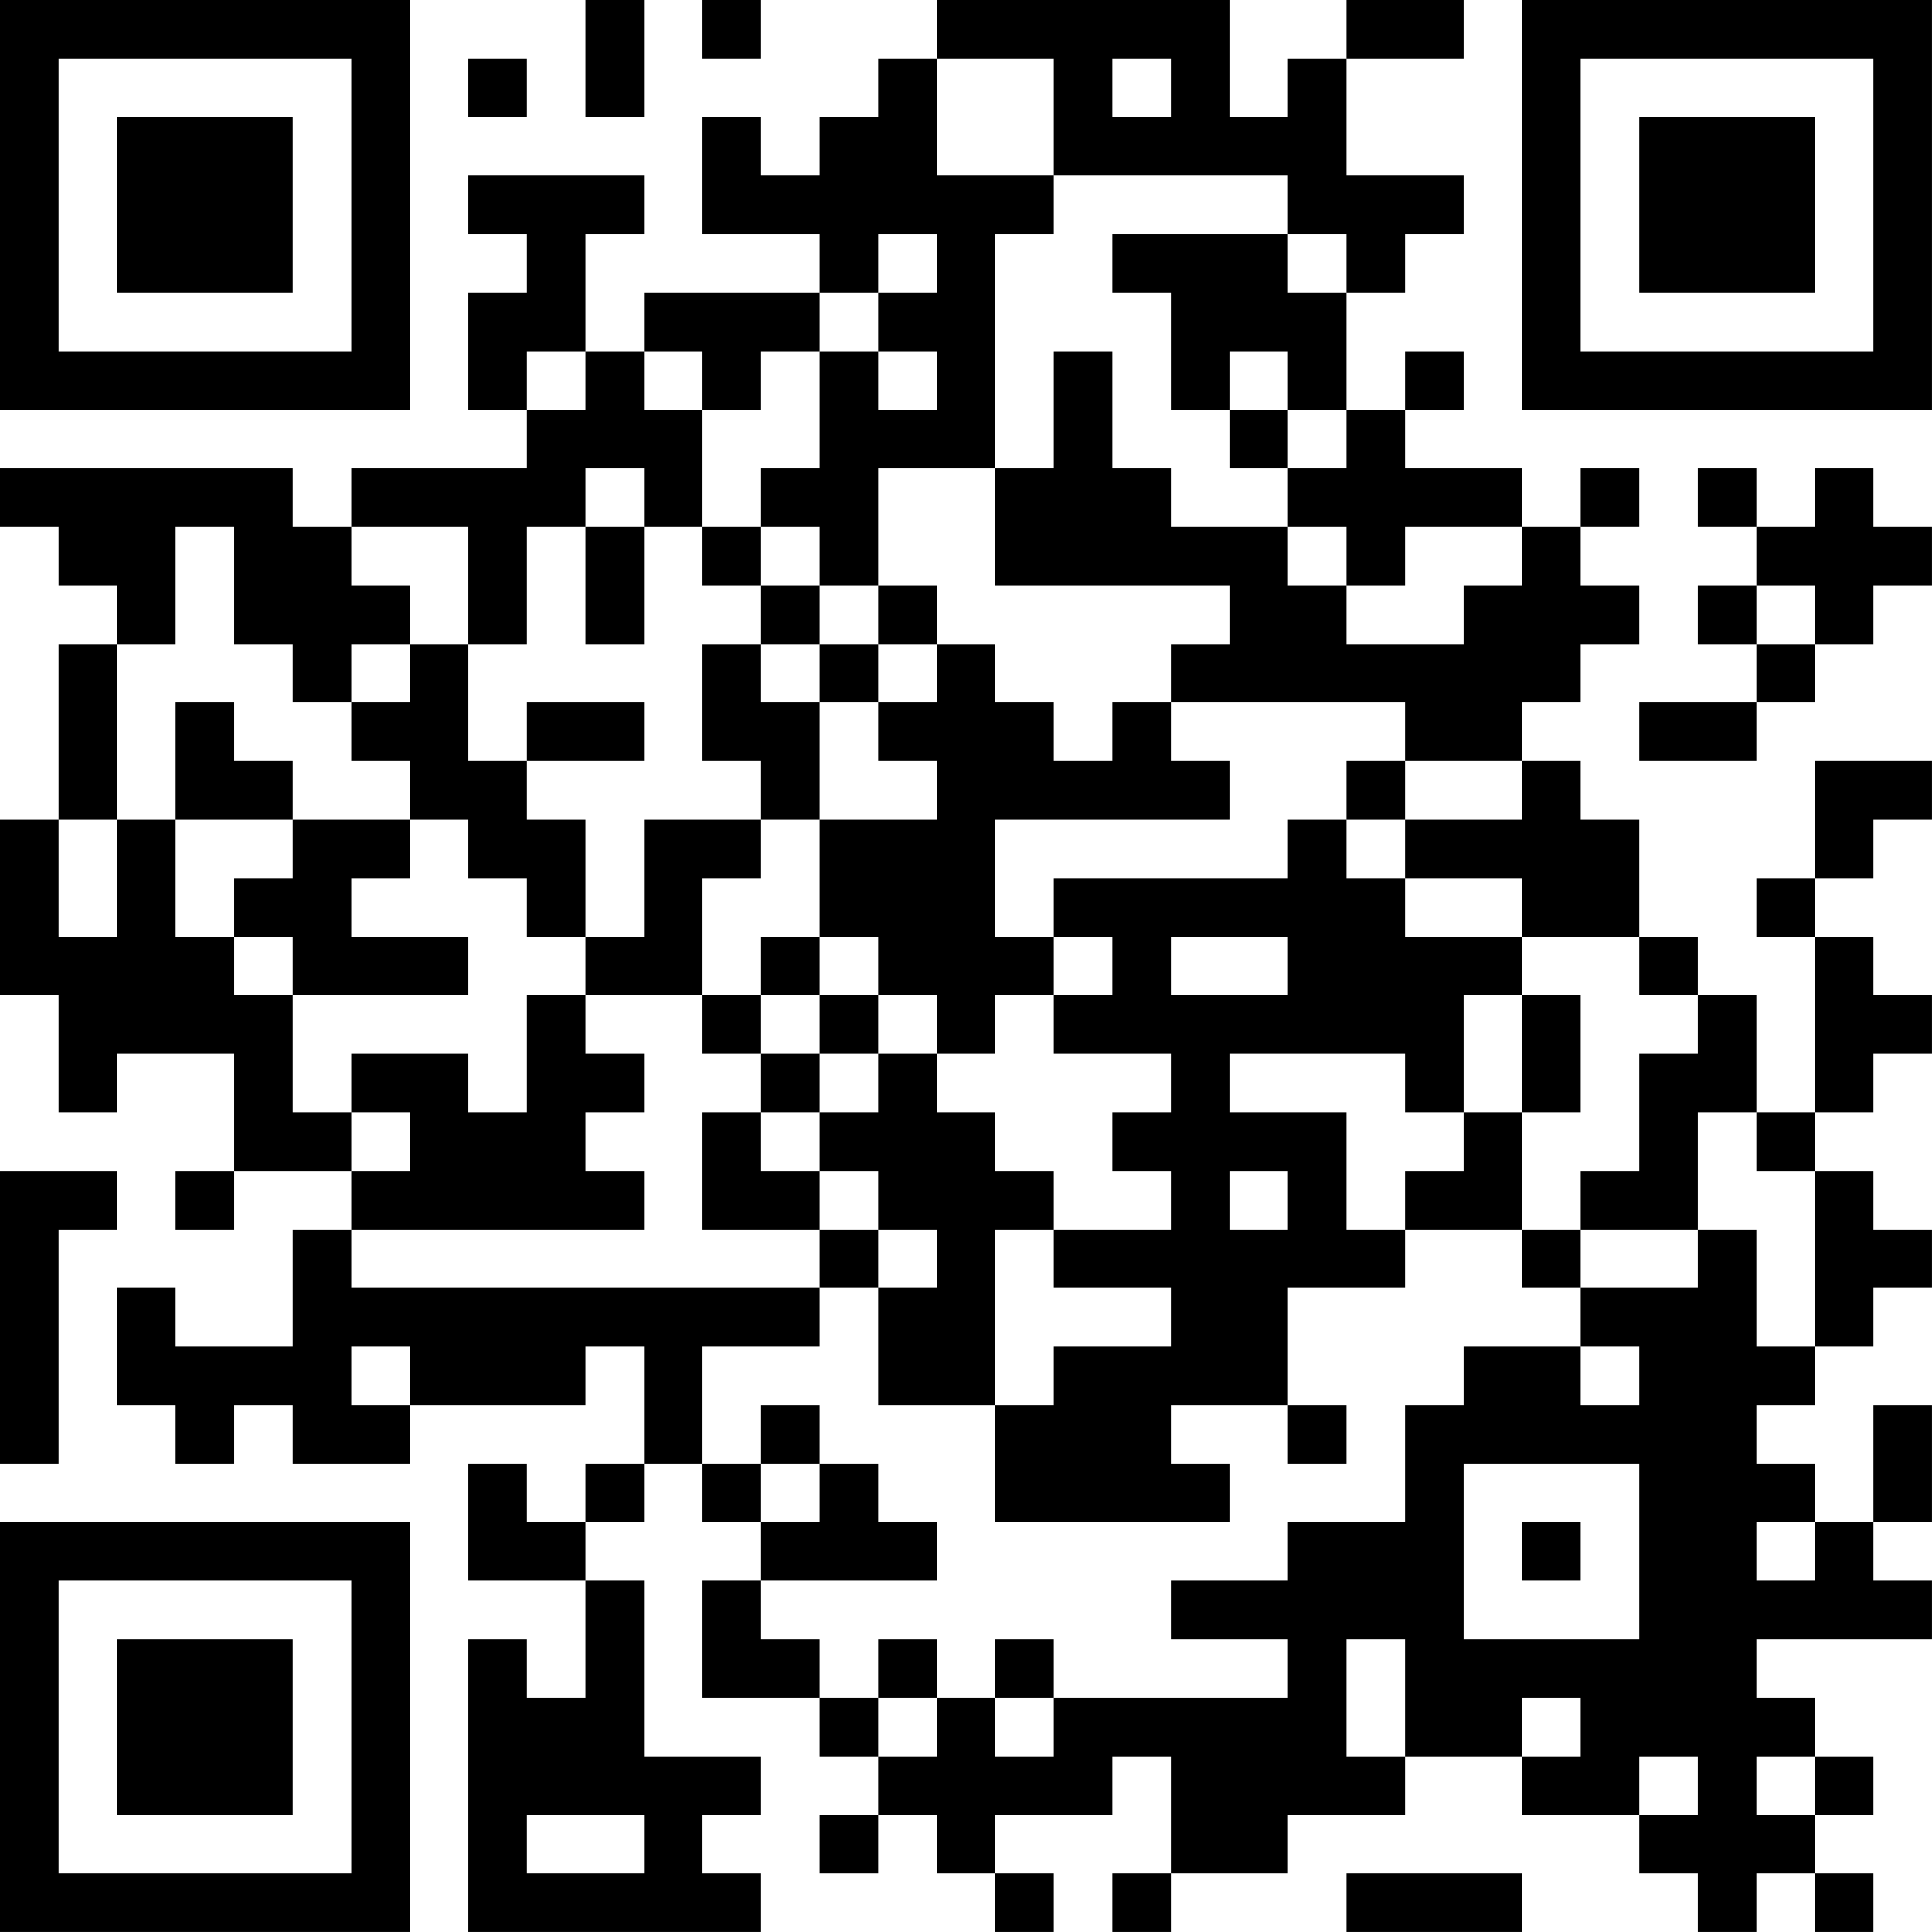<?xml version="1.0" encoding="UTF-8"?>
<svg xmlns="http://www.w3.org/2000/svg" version="1.1" width="400" height="400" viewBox="0 0 400 400"><rect x="0" y="0" width="400" height="400" fill="#ffffff"/><g transform="scale(12.121)"><g transform="translate(0,0)"><path fill-rule="evenodd" d="M10 0L10 2L11 2L11 0ZM12 0L12 1L13 1L13 0ZM16 0L16 1L15 1L15 2L14 2L14 3L13 3L13 2L12 2L12 4L14 4L14 5L11 5L11 6L10 6L10 4L11 4L11 3L8 3L8 4L9 4L9 5L8 5L8 7L9 7L9 8L6 8L6 9L5 9L5 8L0 8L0 9L1 9L1 10L2 10L2 11L1 11L1 14L0 14L0 17L1 17L1 19L2 19L2 18L4 18L4 20L3 20L3 21L4 21L4 20L6 20L6 21L5 21L5 23L3 23L3 22L2 22L2 24L3 24L3 25L4 25L4 24L5 24L5 25L7 25L7 24L10 24L10 23L11 23L11 25L10 25L10 26L9 26L9 25L8 25L8 27L10 27L10 29L9 29L9 28L8 28L8 33L13 33L13 32L12 32L12 31L13 31L13 30L11 30L11 27L10 27L10 26L11 26L11 25L12 25L12 26L13 26L13 27L12 27L12 29L14 29L14 30L15 30L15 31L14 31L14 32L15 32L15 31L16 31L16 32L17 32L17 33L18 33L18 32L17 32L17 31L19 31L19 30L20 30L20 32L19 32L19 33L20 33L20 32L22 32L22 31L24 31L24 30L26 30L26 31L28 31L28 32L29 32L29 33L30 33L30 32L31 32L31 33L32 33L32 32L31 32L31 31L32 31L32 30L31 30L31 29L30 29L30 28L33 28L33 27L32 27L32 26L33 26L33 24L32 24L32 26L31 26L31 25L30 25L30 24L31 24L31 23L32 23L32 22L33 22L33 21L32 21L32 20L31 20L31 19L32 19L32 18L33 18L33 17L32 17L32 16L31 16L31 15L32 15L32 14L33 14L33 13L31 13L31 15L30 15L30 16L31 16L31 19L30 19L30 17L29 17L29 16L28 16L28 14L27 14L27 13L26 13L26 12L27 12L27 11L28 11L28 10L27 10L27 9L28 9L28 8L27 8L27 9L26 9L26 8L24 8L24 7L25 7L25 6L24 6L24 7L23 7L23 5L24 5L24 4L25 4L25 3L23 3L23 1L25 1L25 0L23 0L23 1L22 1L22 2L21 2L21 0ZM8 1L8 2L9 2L9 1ZM16 1L16 3L18 3L18 4L17 4L17 8L15 8L15 10L14 10L14 9L13 9L13 8L14 8L14 6L15 6L15 7L16 7L16 6L15 6L15 5L16 5L16 4L15 4L15 5L14 5L14 6L13 6L13 7L12 7L12 6L11 6L11 7L12 7L12 9L11 9L11 8L10 8L10 9L9 9L9 11L8 11L8 9L6 9L6 10L7 10L7 11L6 11L6 12L5 12L5 11L4 11L4 9L3 9L3 11L2 11L2 14L1 14L1 16L2 16L2 14L3 14L3 16L4 16L4 17L5 17L5 19L6 19L6 20L7 20L7 19L6 19L6 18L8 18L8 19L9 19L9 17L10 17L10 18L11 18L11 19L10 19L10 20L11 20L11 21L6 21L6 22L14 22L14 23L12 23L12 25L13 25L13 26L14 26L14 25L15 25L15 26L16 26L16 27L13 27L13 28L14 28L14 29L15 29L15 30L16 30L16 29L17 29L17 30L18 30L18 29L22 29L22 28L20 28L20 27L22 27L22 26L24 26L24 24L25 24L25 23L27 23L27 24L28 24L28 23L27 23L27 22L29 22L29 21L30 21L30 23L31 23L31 20L30 20L30 19L29 19L29 21L27 21L27 20L28 20L28 18L29 18L29 17L28 17L28 16L26 16L26 15L24 15L24 14L26 14L26 13L24 13L24 12L20 12L20 11L21 11L21 10L17 10L17 8L18 8L18 6L19 6L19 8L20 8L20 9L22 9L22 10L23 10L23 11L25 11L25 10L26 10L26 9L24 9L24 10L23 10L23 9L22 9L22 8L23 8L23 7L22 7L22 6L21 6L21 7L20 7L20 5L19 5L19 4L22 4L22 5L23 5L23 4L22 4L22 3L18 3L18 1ZM19 1L19 2L20 2L20 1ZM9 6L9 7L10 7L10 6ZM21 7L21 8L22 8L22 7ZM29 8L29 9L30 9L30 10L29 10L29 11L30 11L30 12L28 12L28 13L30 13L30 12L31 12L31 11L32 11L32 10L33 10L33 9L32 9L32 8L31 8L31 9L30 9L30 8ZM10 9L10 11L11 11L11 9ZM12 9L12 10L13 10L13 11L12 11L12 13L13 13L13 14L11 14L11 16L10 16L10 14L9 14L9 13L11 13L11 12L9 12L9 13L8 13L8 11L7 11L7 12L6 12L6 13L7 13L7 14L5 14L5 13L4 13L4 12L3 12L3 14L5 14L5 15L4 15L4 16L5 16L5 17L8 17L8 16L6 16L6 15L7 15L7 14L8 14L8 15L9 15L9 16L10 16L10 17L12 17L12 18L13 18L13 19L12 19L12 21L14 21L14 22L15 22L15 24L17 24L17 26L21 26L21 25L20 25L20 24L22 24L22 25L23 25L23 24L22 24L22 22L24 22L24 21L26 21L26 22L27 22L27 21L26 21L26 19L27 19L27 17L26 17L26 16L24 16L24 15L23 15L23 14L24 14L24 13L23 13L23 14L22 14L22 15L18 15L18 16L17 16L17 14L21 14L21 13L20 13L20 12L19 12L19 13L18 13L18 12L17 12L17 11L16 11L16 10L15 10L15 11L14 11L14 10L13 10L13 9ZM30 10L30 11L31 11L31 10ZM13 11L13 12L14 12L14 14L13 14L13 15L12 15L12 17L13 17L13 18L14 18L14 19L13 19L13 20L14 20L14 21L15 21L15 22L16 22L16 21L15 21L15 20L14 20L14 19L15 19L15 18L16 18L16 19L17 19L17 20L18 20L18 21L17 21L17 24L18 24L18 23L20 23L20 22L18 22L18 21L20 21L20 20L19 20L19 19L20 19L20 18L18 18L18 17L19 17L19 16L18 16L18 17L17 17L17 18L16 18L16 17L15 17L15 16L14 16L14 14L16 14L16 13L15 13L15 12L16 12L16 11L15 11L15 12L14 12L14 11ZM13 16L13 17L14 17L14 18L15 18L15 17L14 17L14 16ZM20 16L20 17L22 17L22 16ZM25 17L25 19L24 19L24 18L21 18L21 19L23 19L23 21L24 21L24 20L25 20L25 19L26 19L26 17ZM0 20L0 25L1 25L1 21L2 21L2 20ZM21 20L21 21L22 21L22 20ZM6 23L6 24L7 24L7 23ZM13 24L13 25L14 25L14 24ZM25 25L25 28L28 28L28 25ZM26 26L26 27L27 27L27 26ZM30 26L30 27L31 27L31 26ZM15 28L15 29L16 29L16 28ZM17 28L17 29L18 29L18 28ZM23 28L23 30L24 30L24 28ZM26 29L26 30L27 30L27 29ZM28 30L28 31L29 31L29 30ZM30 30L30 31L31 31L31 30ZM9 31L9 32L11 32L11 31ZM23 32L23 33L26 33L26 32ZM0 0L0 7L7 7L7 0ZM1 1L1 6L6 6L6 1ZM2 2L2 5L5 5L5 2ZM26 0L26 7L33 7L33 0ZM27 1L27 6L32 6L32 1ZM28 2L28 5L31 5L31 2ZM0 26L0 33L7 33L7 26ZM1 27L1 32L6 32L6 27ZM2 28L2 31L5 31L5 28Z" fill="#000000"/></g></g></svg>
